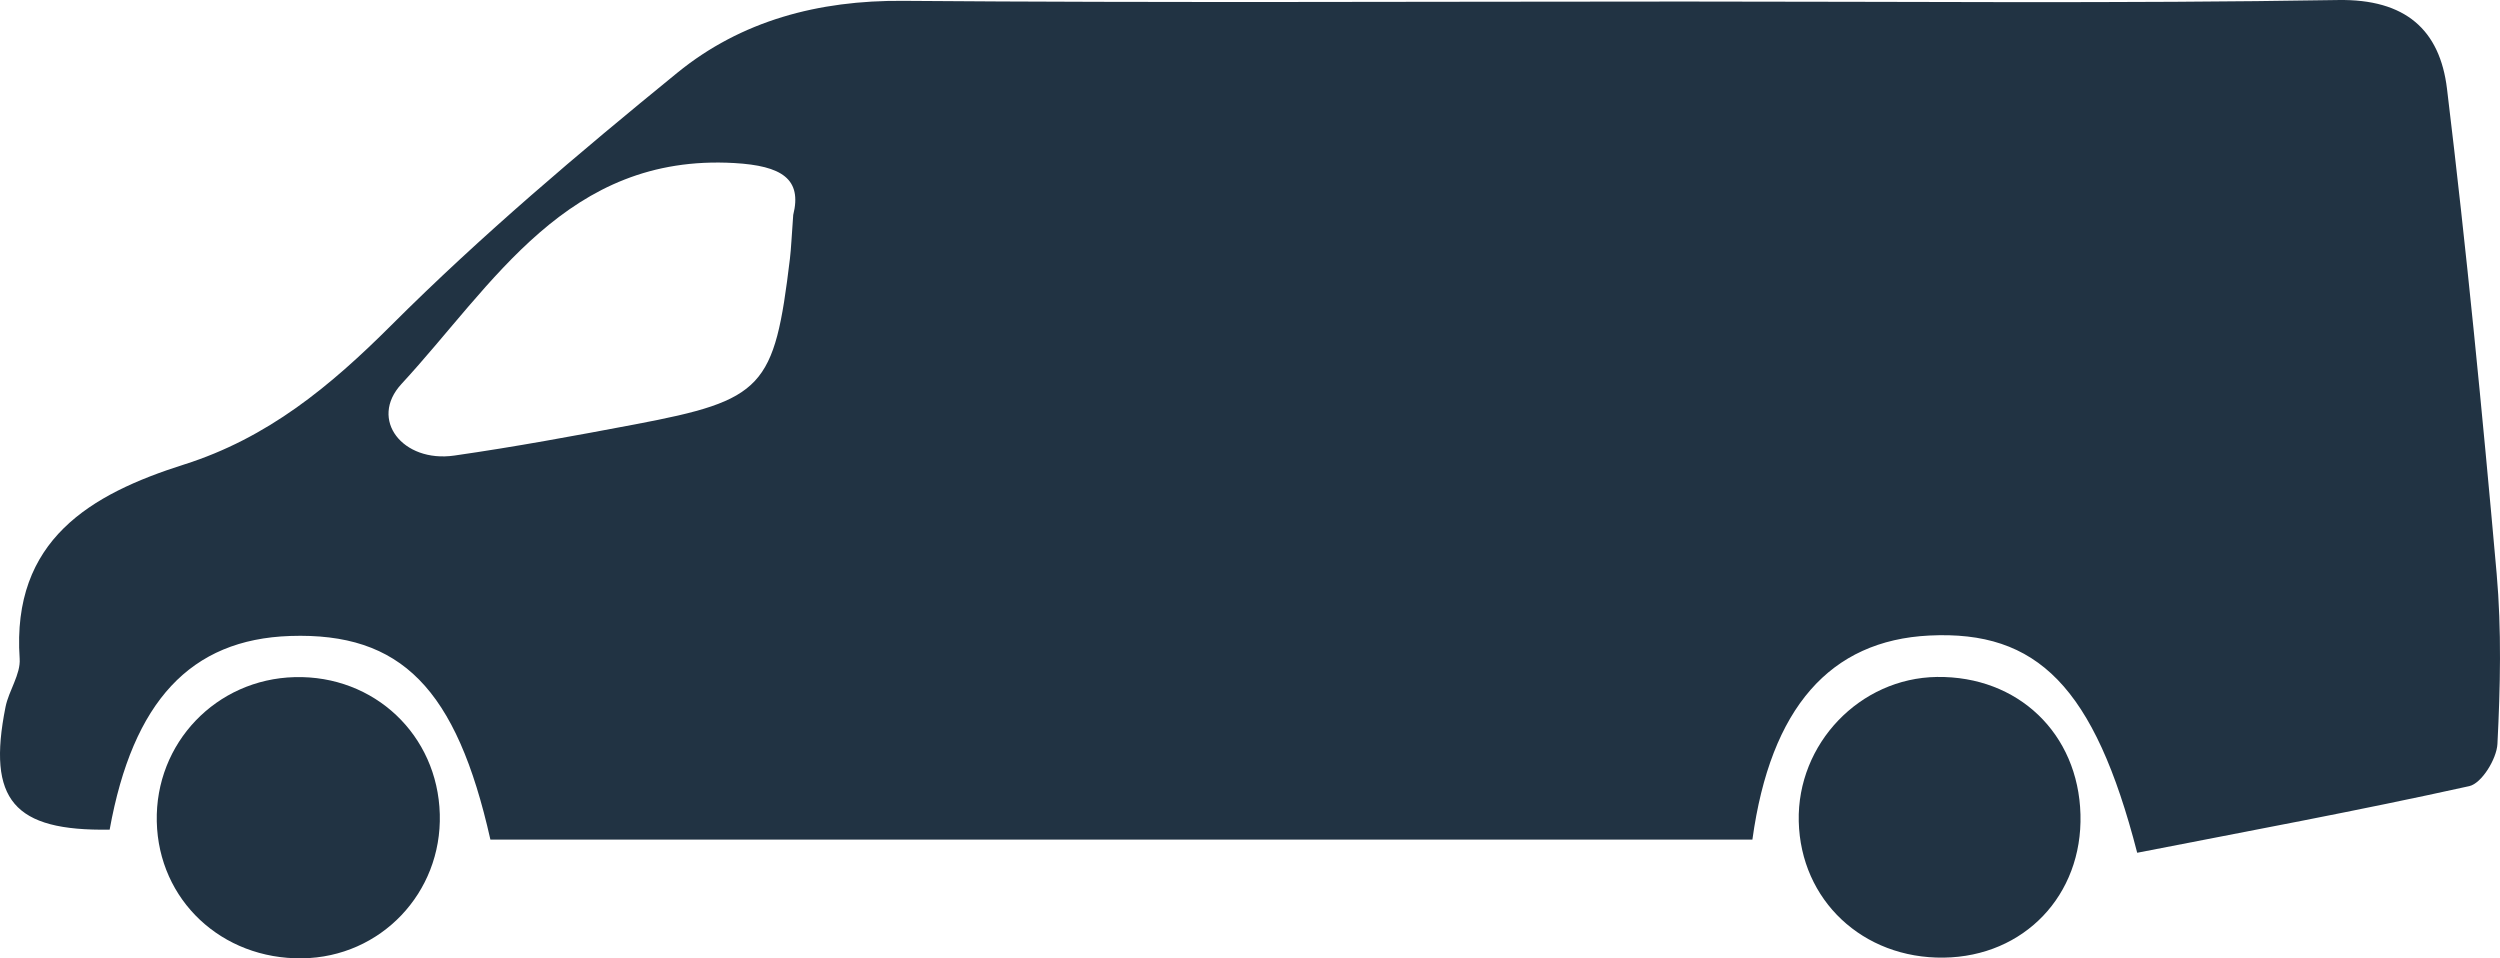 <?xml version="1.0" encoding="UTF-8"?>
<svg width="180px" height="69px" viewBox="0 0 180 69" version="1.1" xmlns="http://www.w3.org/2000/svg" xmlns:xlink="http://www.w3.org/1999/xlink">
    <title>Autocarro</title>
    <g id="icone-auto" stroke="none" stroke-width="1" fill="none" fill-rule="evenodd">
        <g id="Autocarro" transform="translate(-5, -31)" fill="#213343">
            <g transform="translate(5, 31)">
                <path d="M57.112,15.476 C57.761,12.888 56.295,11.935 52.869,11.739 C40.824,11.049 35.523,20.483 28.907,27.645 C26.535,30.213 29.004,33.331 32.701,32.802 C37.056,32.178 41.386,31.375 45.71,30.557 C54.981,28.799 55.753,27.947 56.874,18.628 C56.964,17.875 56.991,17.112 57.112,15.476 M153.878,61.399 C150.791,49.419 146.675,45.376 138.915,45.758 C131.782,46.11 127.479,50.943 126.173,60.449 L35.308,60.449 C32.861,49.556 28.875,45.526 20.898,45.79 C13.724,46.029 9.565,50.489 7.895,59.734 C0.986,59.847 -0.94,57.603 0.397,50.903 C0.634,49.717 1.493,48.554 1.416,47.424 C0.828,38.869 6.542,35.573 13.243,33.448 C19.289,31.531 23.767,27.818 28.185,23.406 C34.65,16.95 41.674,11.021 48.764,5.241 C53.371,1.486 58.929,0.013 65.009,0.061 C83.757,0.209 102.508,0.113 121.258,0.111 C136.951,0.108 152.647,0.265 168.337,0.002 C173.203,-0.08 175.671,2.154 176.184,6.392 C177.59,18.001 178.723,29.646 179.758,41.295 C180.119,45.36 180.022,49.485 179.815,53.567 C179.759,54.647 178.676,56.404 177.788,56.601 C169.821,58.366 161.793,59.851 153.878,61.399" id="Fill-3"></path>
                <path d="M139.953,68.949 C134.124,69.03 129.643,64.82 129.51,59.138 C129.38,53.552 133.91,48.817 139.457,48.741 C145.301,48.661 149.639,52.816 149.794,58.641 C149.949,64.457 145.738,68.869 139.953,68.949" id="Fill-80"></path>
                <path d="M21.766,68.999 C15.96,69.08 11.413,64.808 11.288,59.153 C11.162,53.5 15.563,48.895 21.23,48.753 C26.949,48.61 31.507,52.917 31.665,58.616 C31.824,64.289 27.409,68.921 21.766,68.999" id="Fill-82"></path>
            </g>
        </g>
    </g>
</svg>